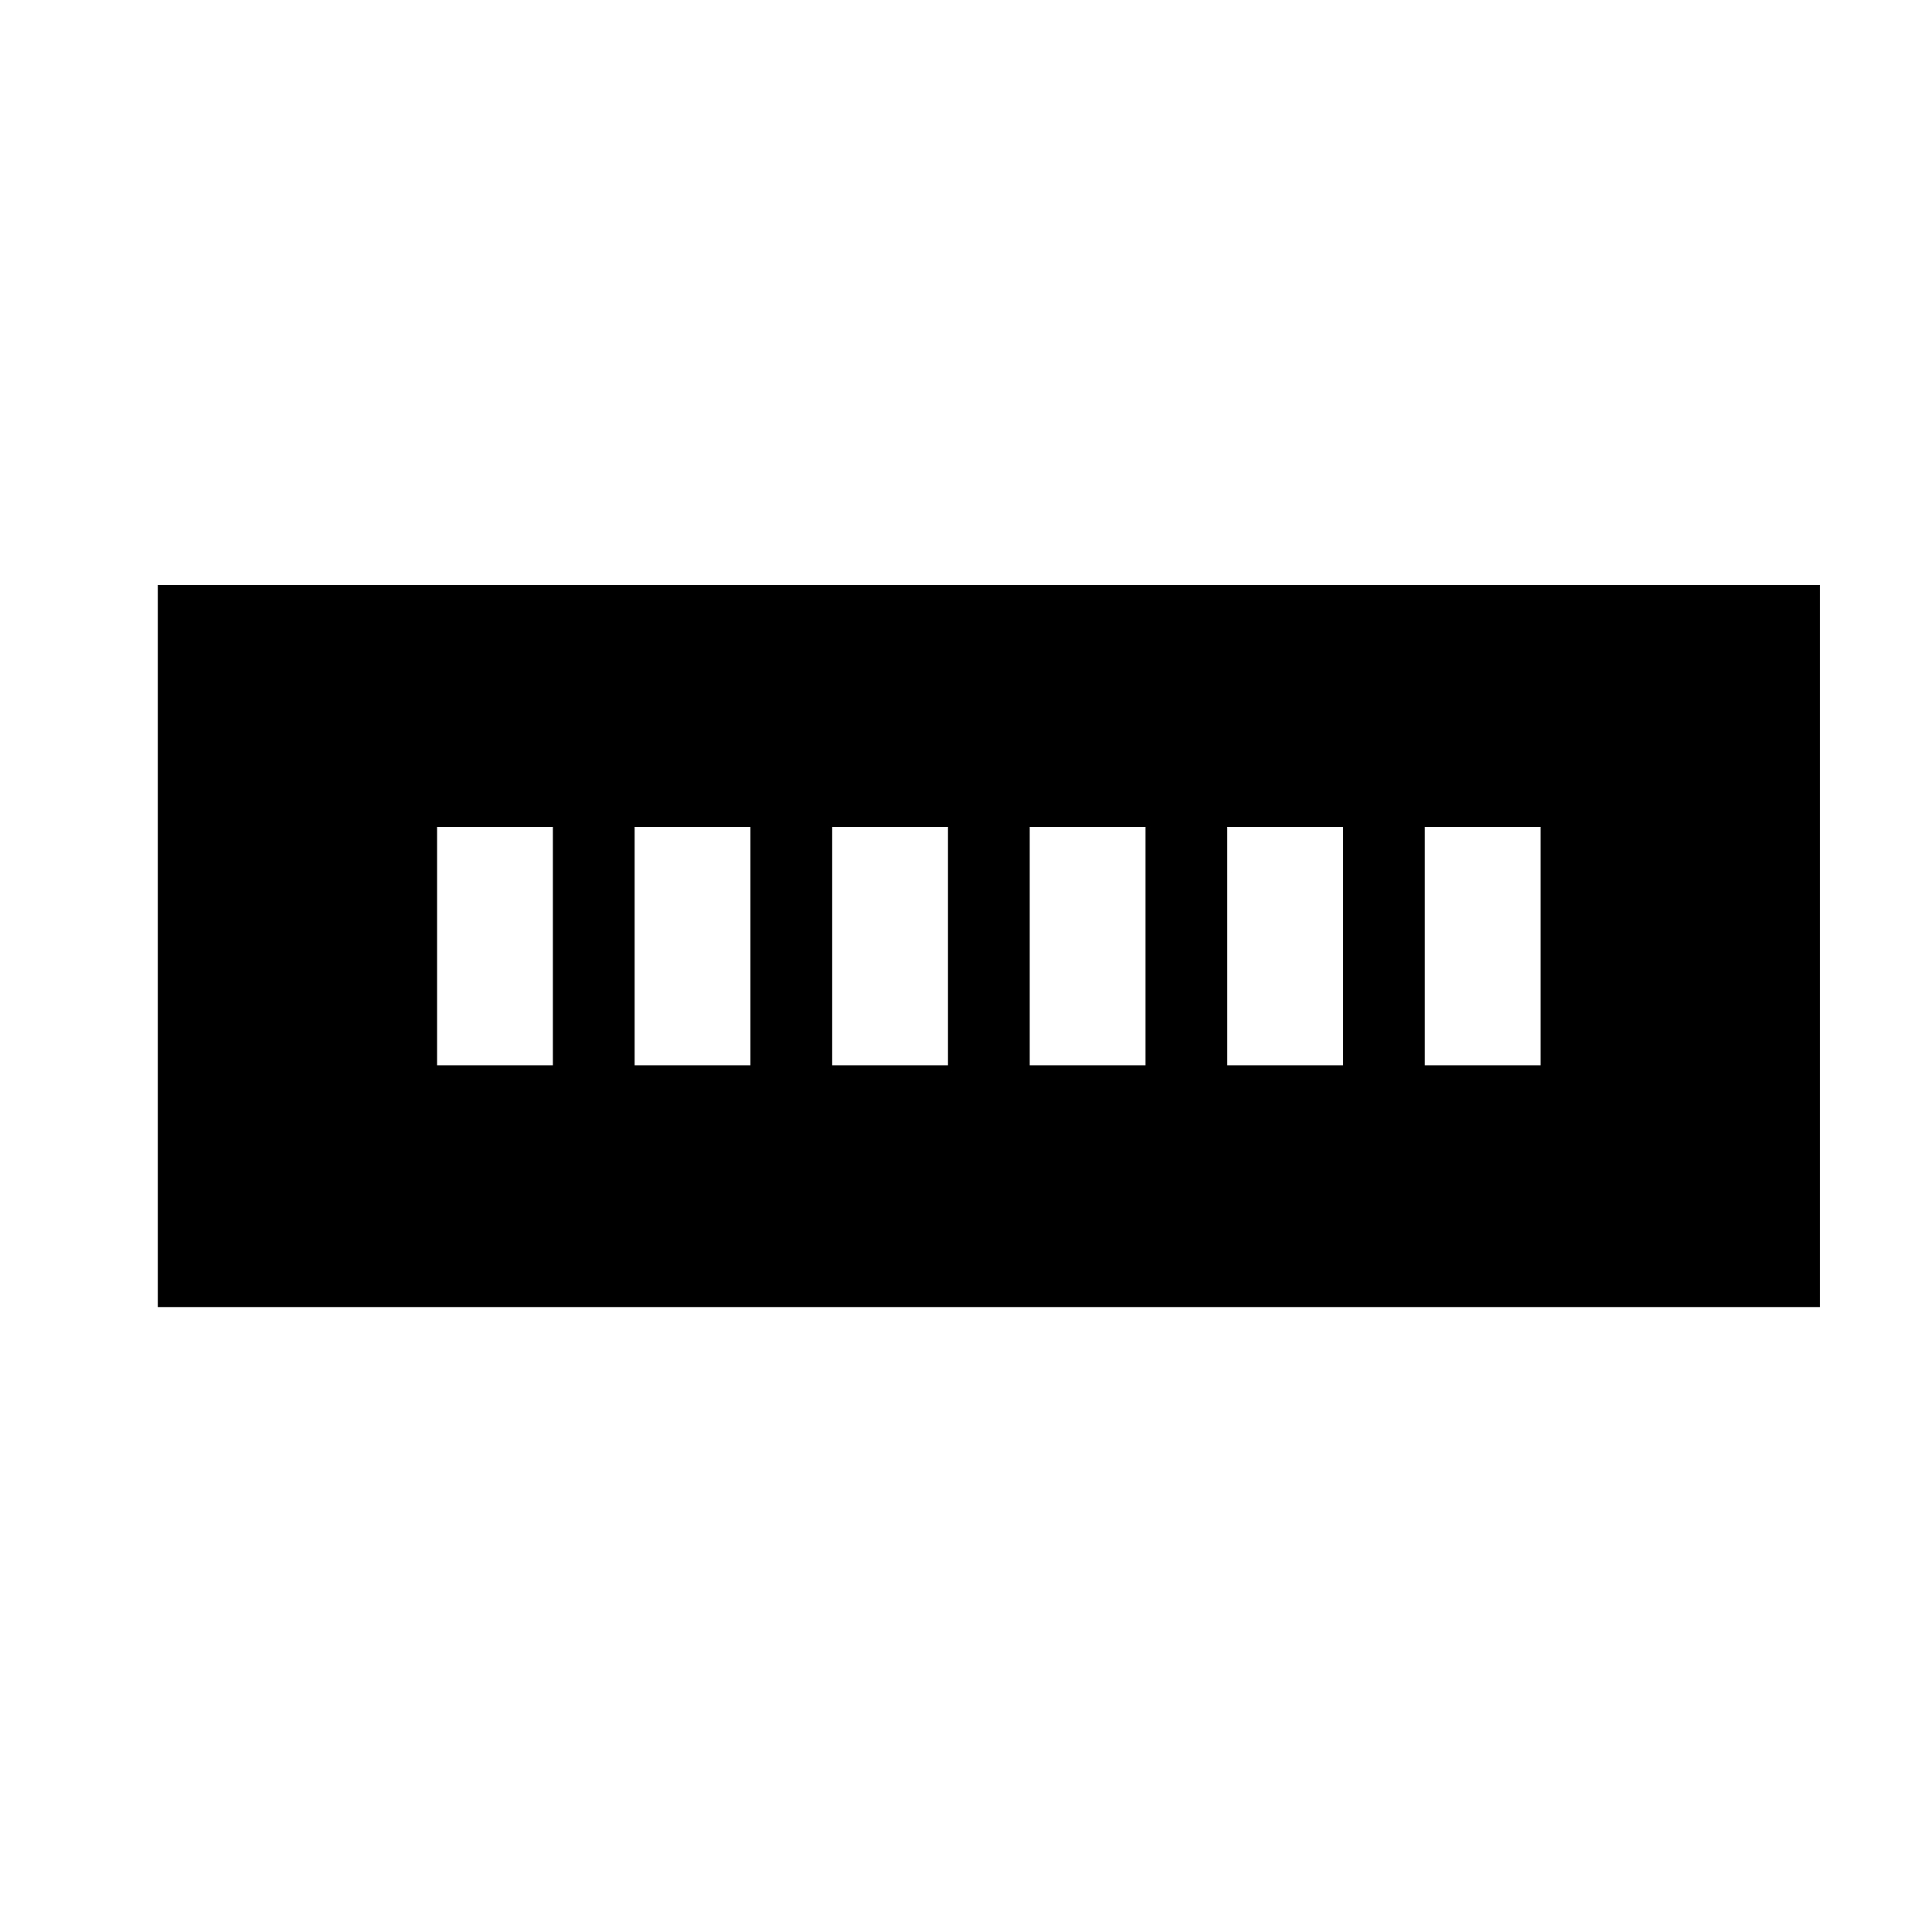 <?xml version="1.0" encoding="UTF-8"?>
<!-- Uploaded to: SVG Repo, www.svgrepo.com, Generator: SVG Repo Mixer Tools -->
<svg fill="#000000" width="800px" height="800px" version="1.1" viewBox="144 144 512 512" xmlns="http://www.w3.org/2000/svg">
 <path d="m185.82 299.04v191.35h440.47v-191.35zm104.7 127.27h-30.688v-63.18h30.688zm52.352 0h-30.688v-63.18h30.688zm52.352 0h-30.688v-63.18h30.688zm52.352 0h-30.688v-63.18h30.688zm52.352 0h-30.688l-0.004-63.18h30.688zm52.348 0h-30.688v-63.18h30.688z"/>
</svg>